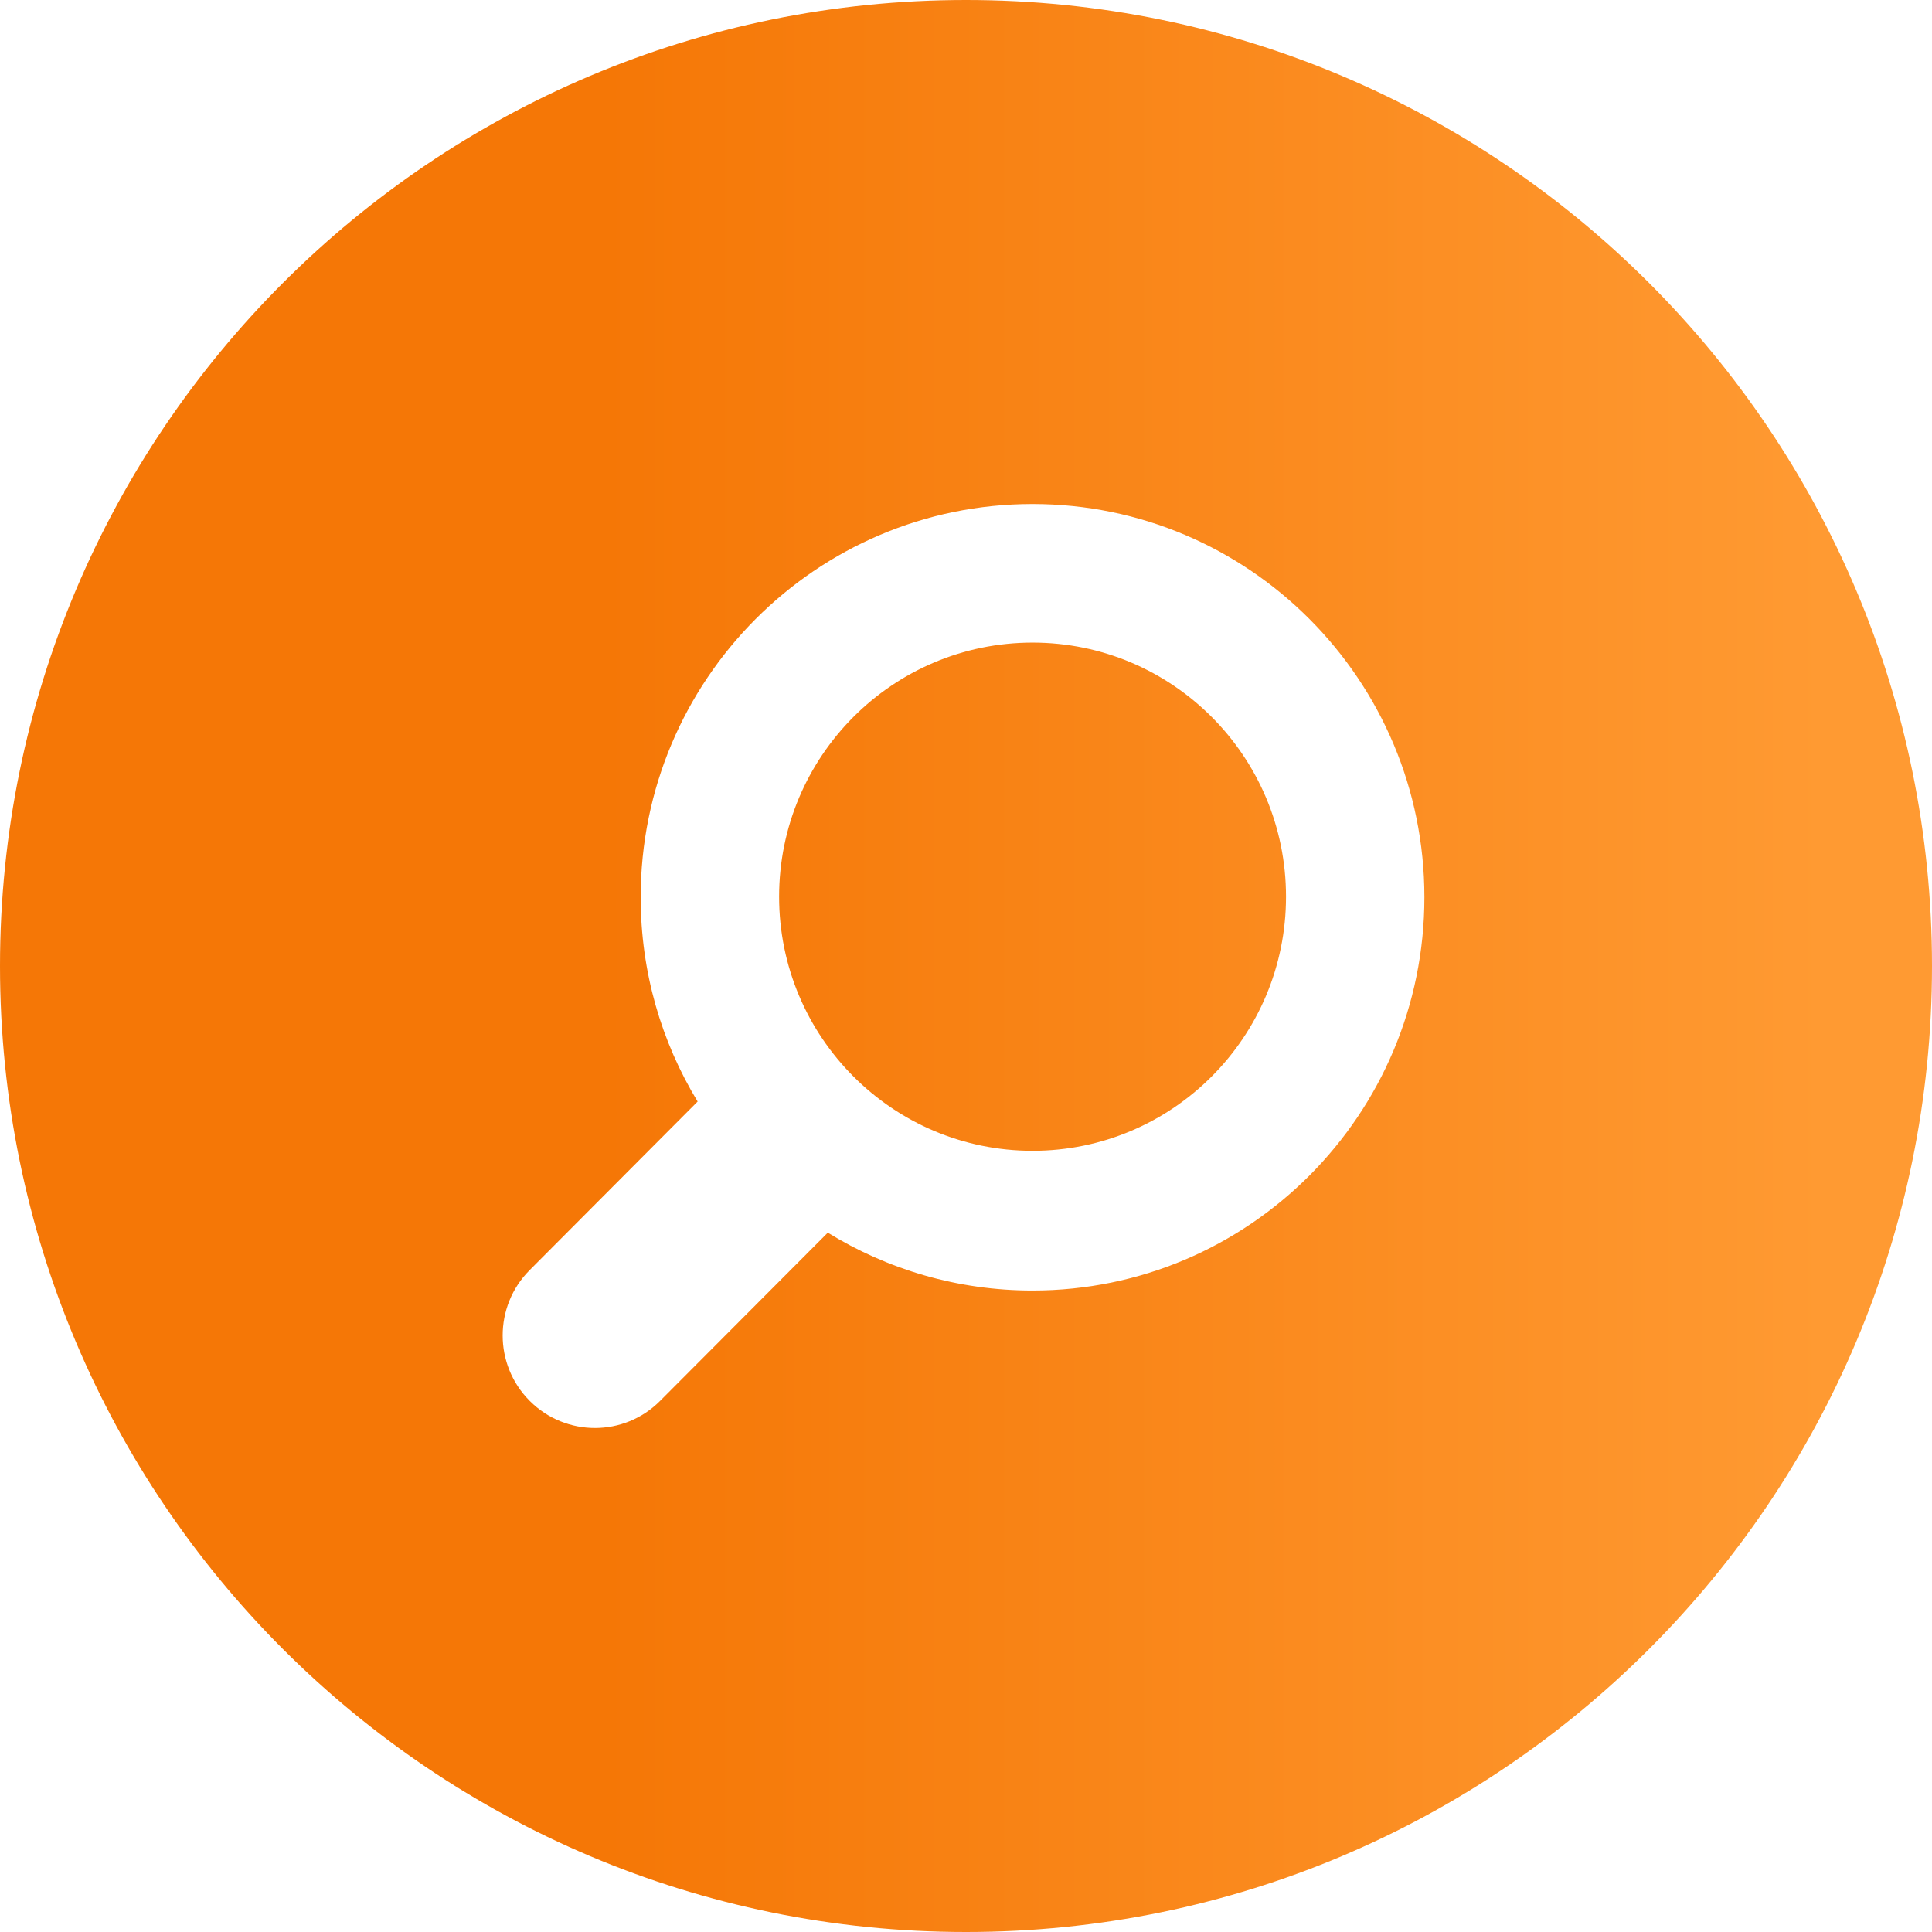 <?xml version="1.0" encoding="UTF-8"?> <svg xmlns="http://www.w3.org/2000/svg" width="64" height="64" viewBox="0 0 64 64" fill="none"><path fill-rule="evenodd" clip-rule="evenodd" d="M32 64C49.673 64 64 49.673 64 32C64 14.327 49.673 0 32 0C14.327 0 0 14.327 0 32C0 49.673 14.327 64 32 64ZM47.185 29.723C47.185 22.528 41.373 16.696 34.203 16.696C27.035 16.696 21.223 22.53 21.223 29.723C21.223 32.202 21.912 34.519 23.11 36.49L17.544 42.076C16.354 43.27 16.354 45.208 17.544 46.403L17.549 46.406L17.55 46.409C18.744 47.603 20.677 47.603 21.867 46.406L27.422 40.834C29.395 42.049 31.718 42.751 34.203 42.751C41.373 42.751 47.185 36.919 47.185 29.723ZM42.601 29.704C42.601 34.353 38.842 38.122 34.205 38.122C29.568 38.122 25.809 34.353 25.809 29.704C25.809 25.056 29.568 21.287 34.205 21.287C38.842 21.287 42.601 25.056 42.601 29.704Z" fill="url(#paint0_linear_240_9982)"></path><defs><linearGradient id="paint0_linear_240_9982" x1="60.454" y1="11.75" x2="19.954" y2="11.75" gradientUnits="userSpaceOnUse"><stop stop-color="#FF9A32"></stop><stop offset="1" stop-color="#F57706"></stop></linearGradient></defs></svg> 